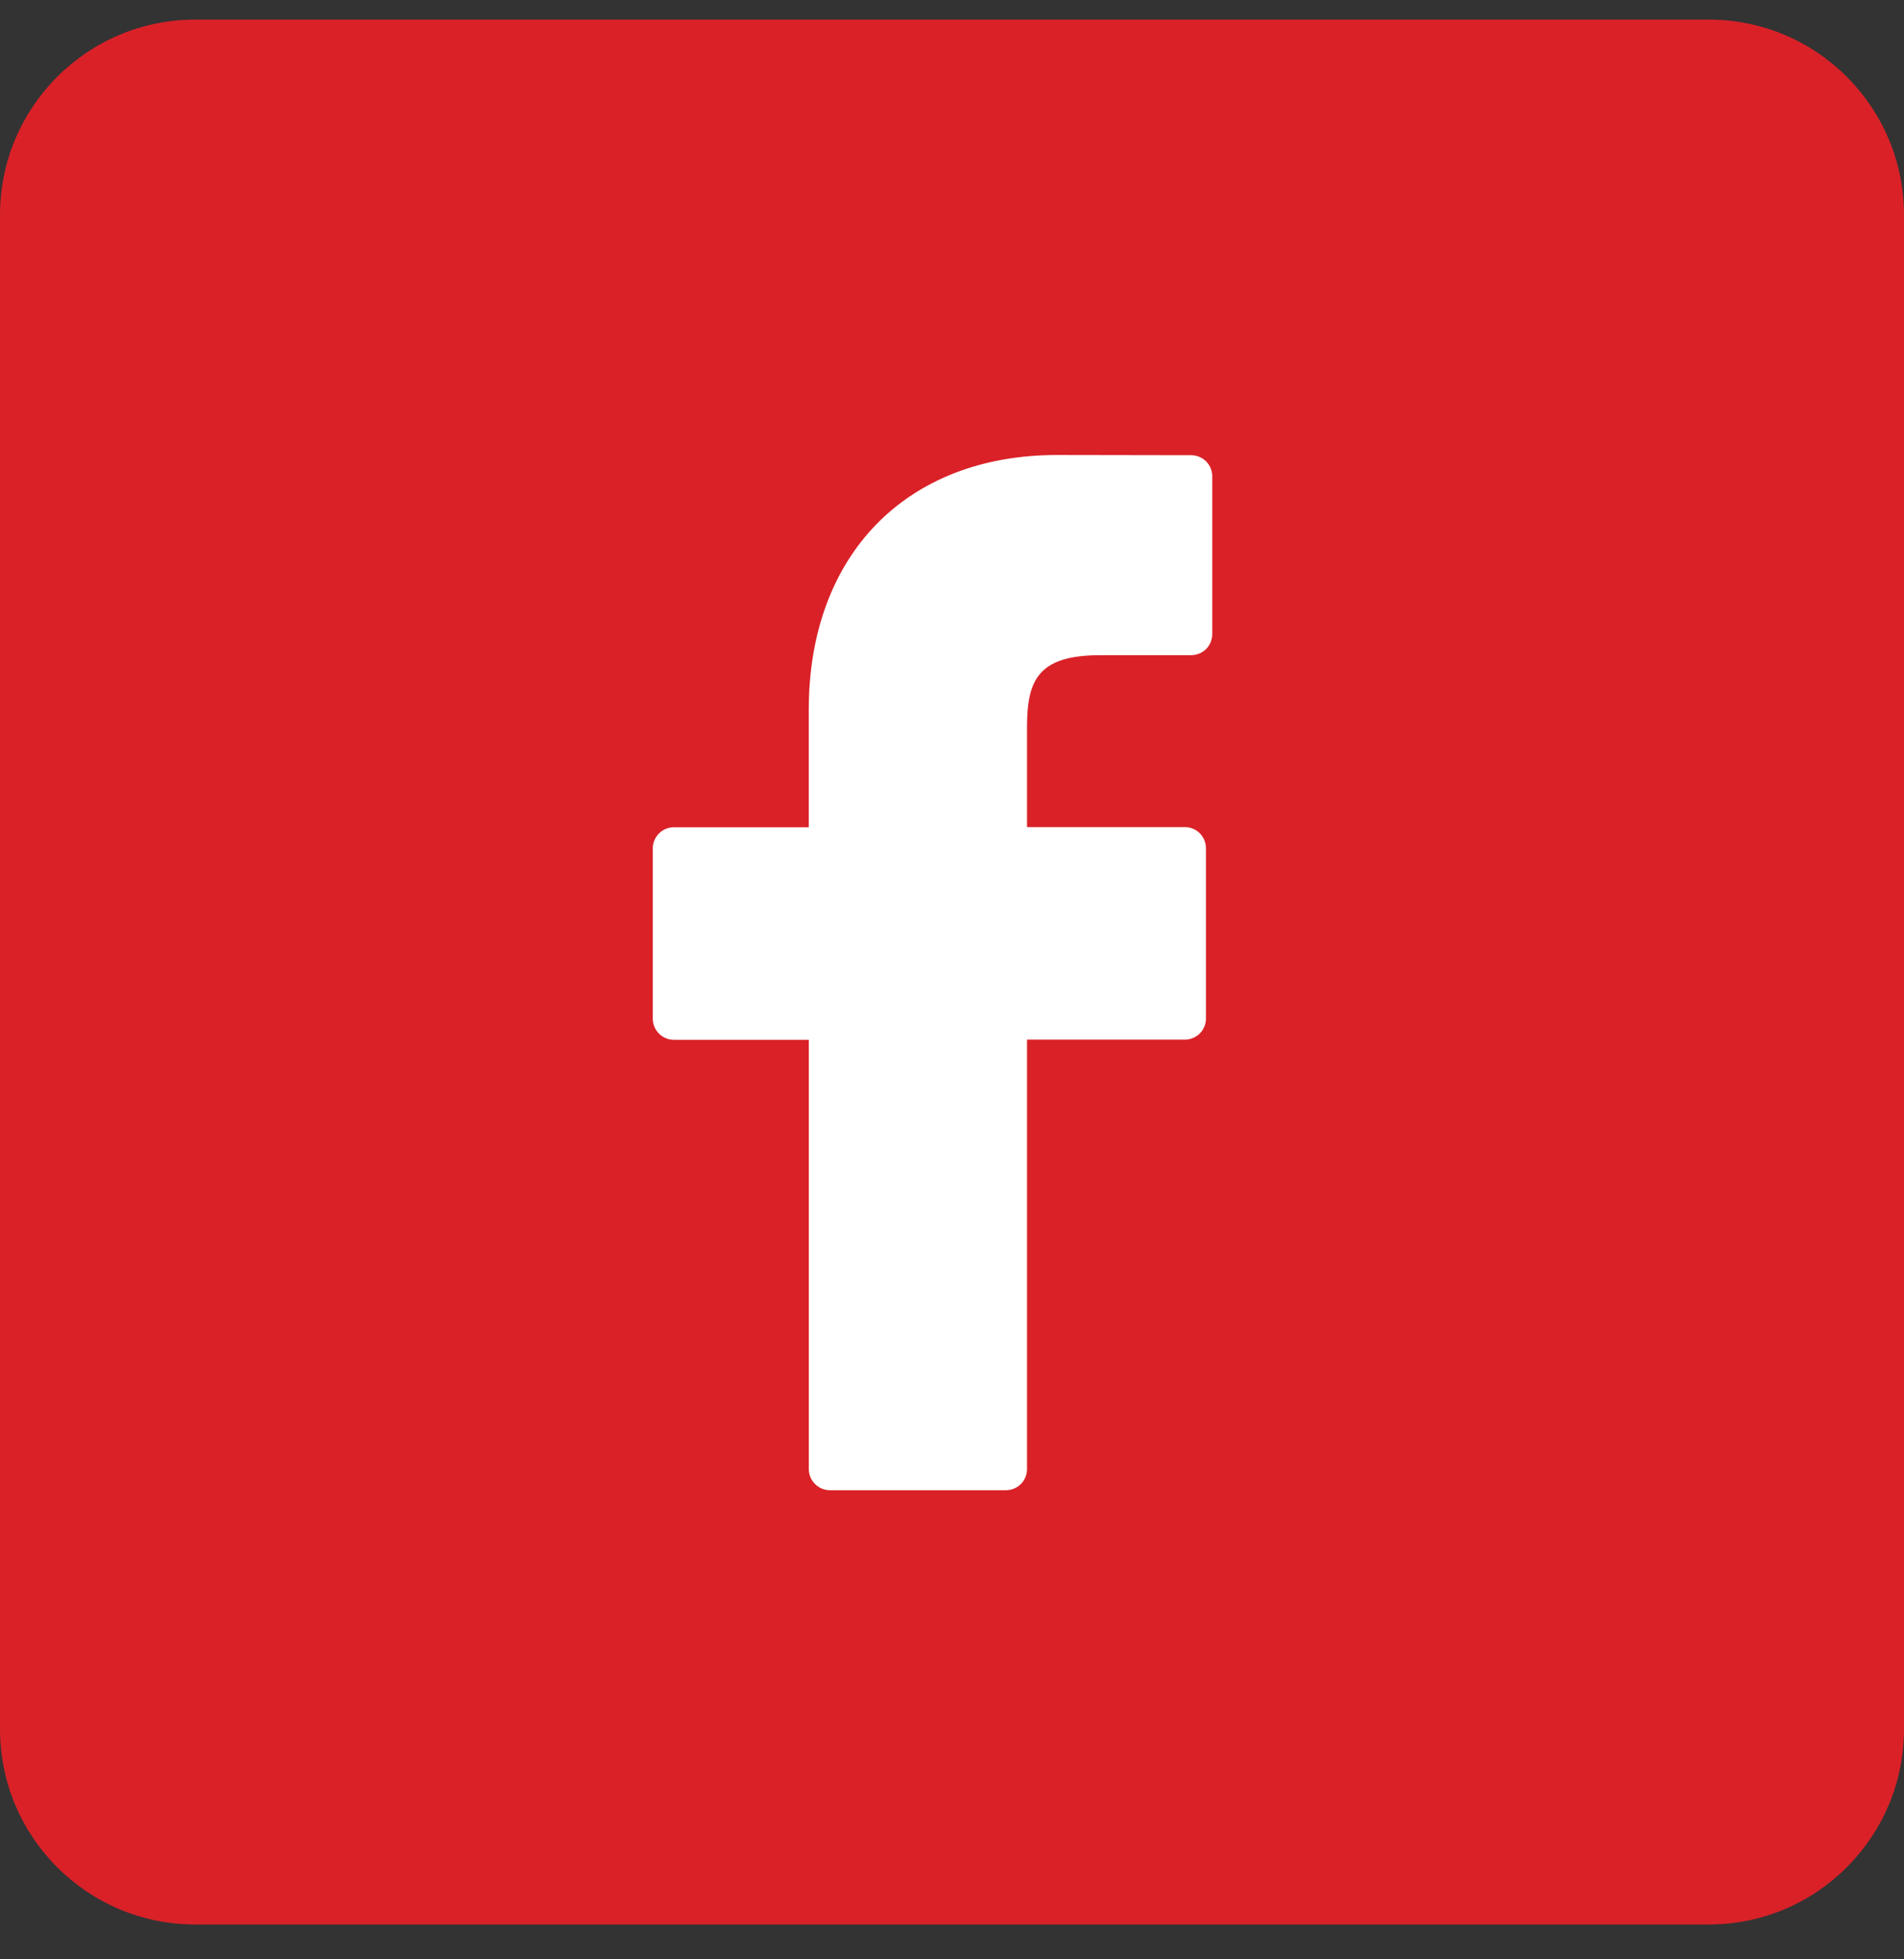 <svg width="35" height="36" viewBox="0 0 35 36" fill="none" xmlns="http://www.w3.org/2000/svg">
<rect x="0" y="0" width="35" height="36" fill="#333333" stroke="none"/>
<path d="M31.41 0.36H3.59C1.607 0.36 0 1.967 0 3.95V31.77C0 33.753 1.607 35.36 3.59 35.36H31.41C33.393 35.36 35 33.753 35 31.77V3.95C35 1.967 33.393 0.36 31.41 0.36Z" fill="#da2128"/>
<path d="M21.896 8.364L19.43 8.36C16.659 8.36 14.867 10.197 14.867 13.041V15.2H12.388C12.285 15.2 12.186 15.241 12.114 15.313C12.041 15.386 12 15.485 12 15.587V18.718C12 18.82 12.041 18.919 12.114 18.992C12.186 19.064 12.285 19.105 12.388 19.105H14.868V26.993C14.868 27.096 14.909 27.195 14.982 27.267C15.055 27.34 15.153 27.381 15.256 27.381H18.491C18.594 27.381 18.693 27.34 18.766 27.267C18.838 27.195 18.879 27.096 18.879 26.993V19.102H21.78C21.883 19.102 21.982 19.061 22.055 18.989C22.127 18.916 22.168 18.817 22.168 18.715V15.584C22.168 15.482 22.127 15.383 22.055 15.31C21.982 15.237 21.883 15.197 21.78 15.197H18.879V13.364C18.879 12.485 19.088 12.038 20.235 12.038H21.896C21.999 12.038 22.098 11.997 22.171 11.925C22.244 11.852 22.284 11.753 22.284 11.65V8.752C22.284 8.649 22.244 8.55 22.171 8.477C22.098 8.405 21.999 8.364 21.896 8.364Z" fill="white"/>
</svg>
